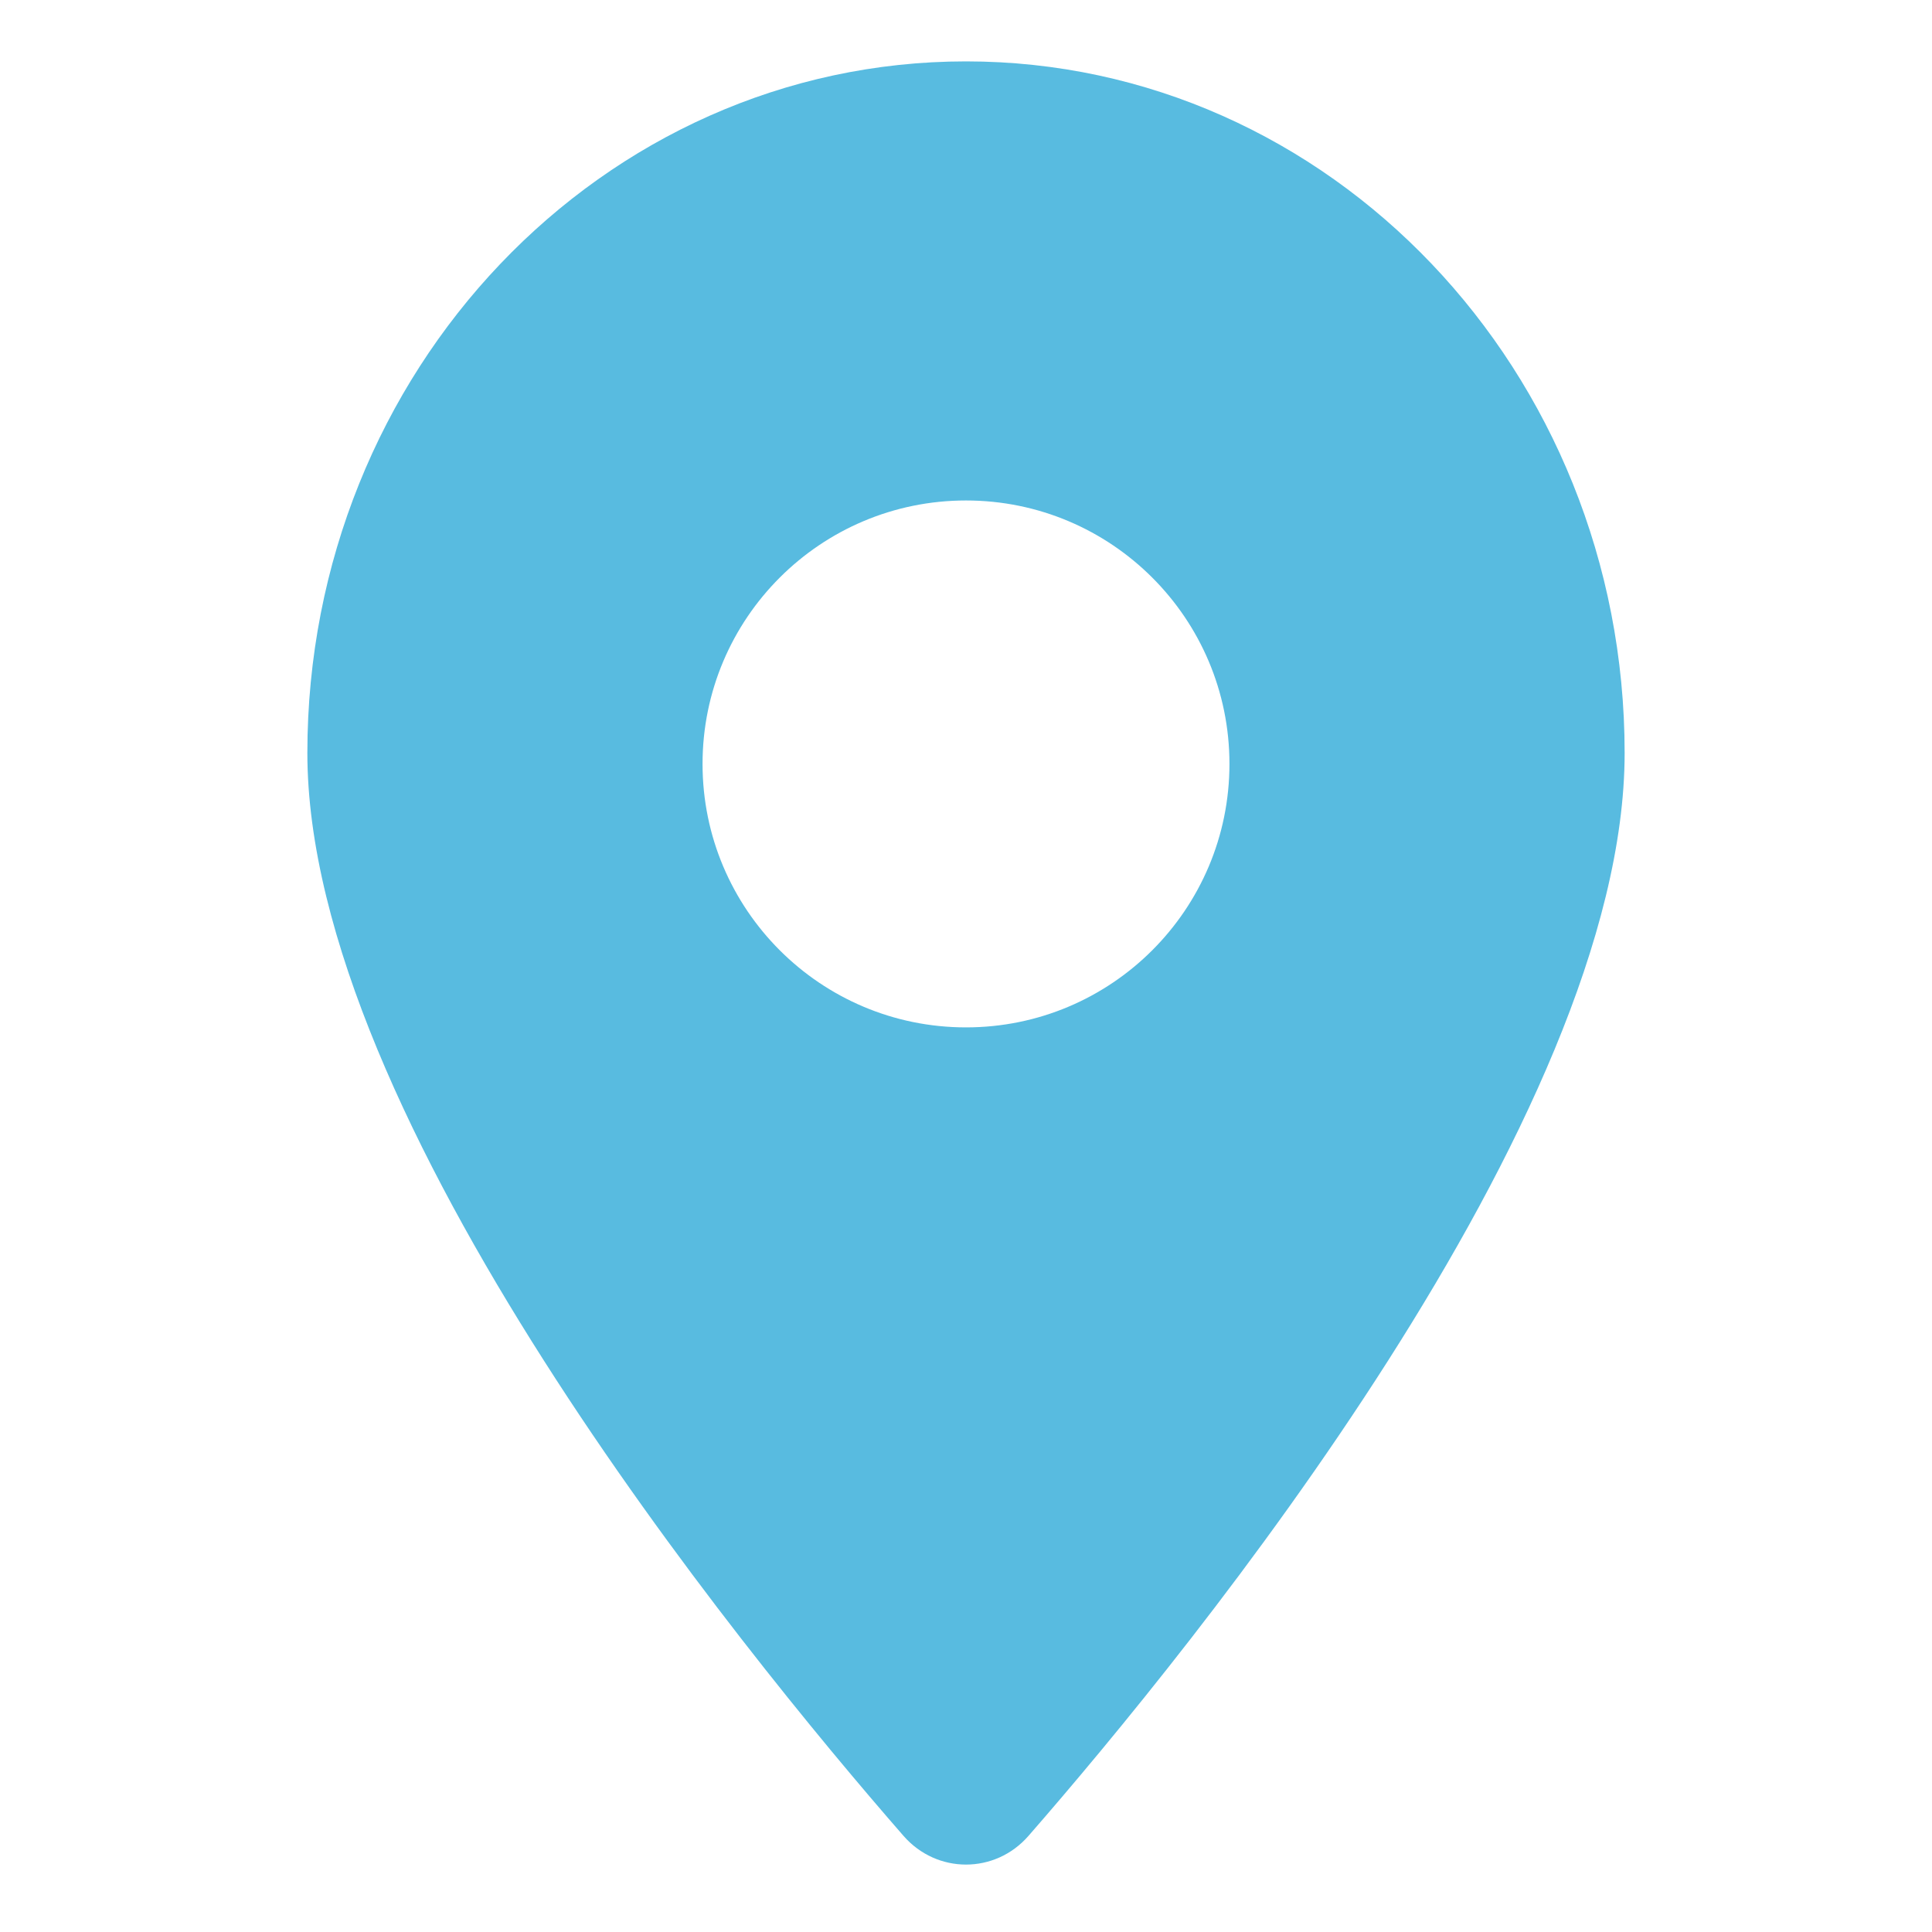 <?xml version="1.0" encoding="utf-8"?>
<svg xmlns="http://www.w3.org/2000/svg" fill="none" height="100%" overflow="visible" preserveAspectRatio="none" style="display: block;" viewBox="0 0 22 22" width="100%">
<g id="1">
<path d="M11 0.699C15.142 0.699 18.5 4.225 18.5 8.574C18.5 12.725 13.582 18.761 11.711 20.906C11.331 21.341 10.669 21.341 10.289 20.906C8.418 18.761 3.5 12.725 3.5 8.574C3.5 4.225 6.858 0.699 11 0.699ZM11 5.699C9.343 5.699 8 7.042 8 8.699C8 10.356 9.343 11.699 11 11.699C12.657 11.699 14 10.356 14 8.699C14 7.042 12.657 5.699 11 5.699Z" fill="#58BBE0" id="Exclude"/>
</g>
</svg>